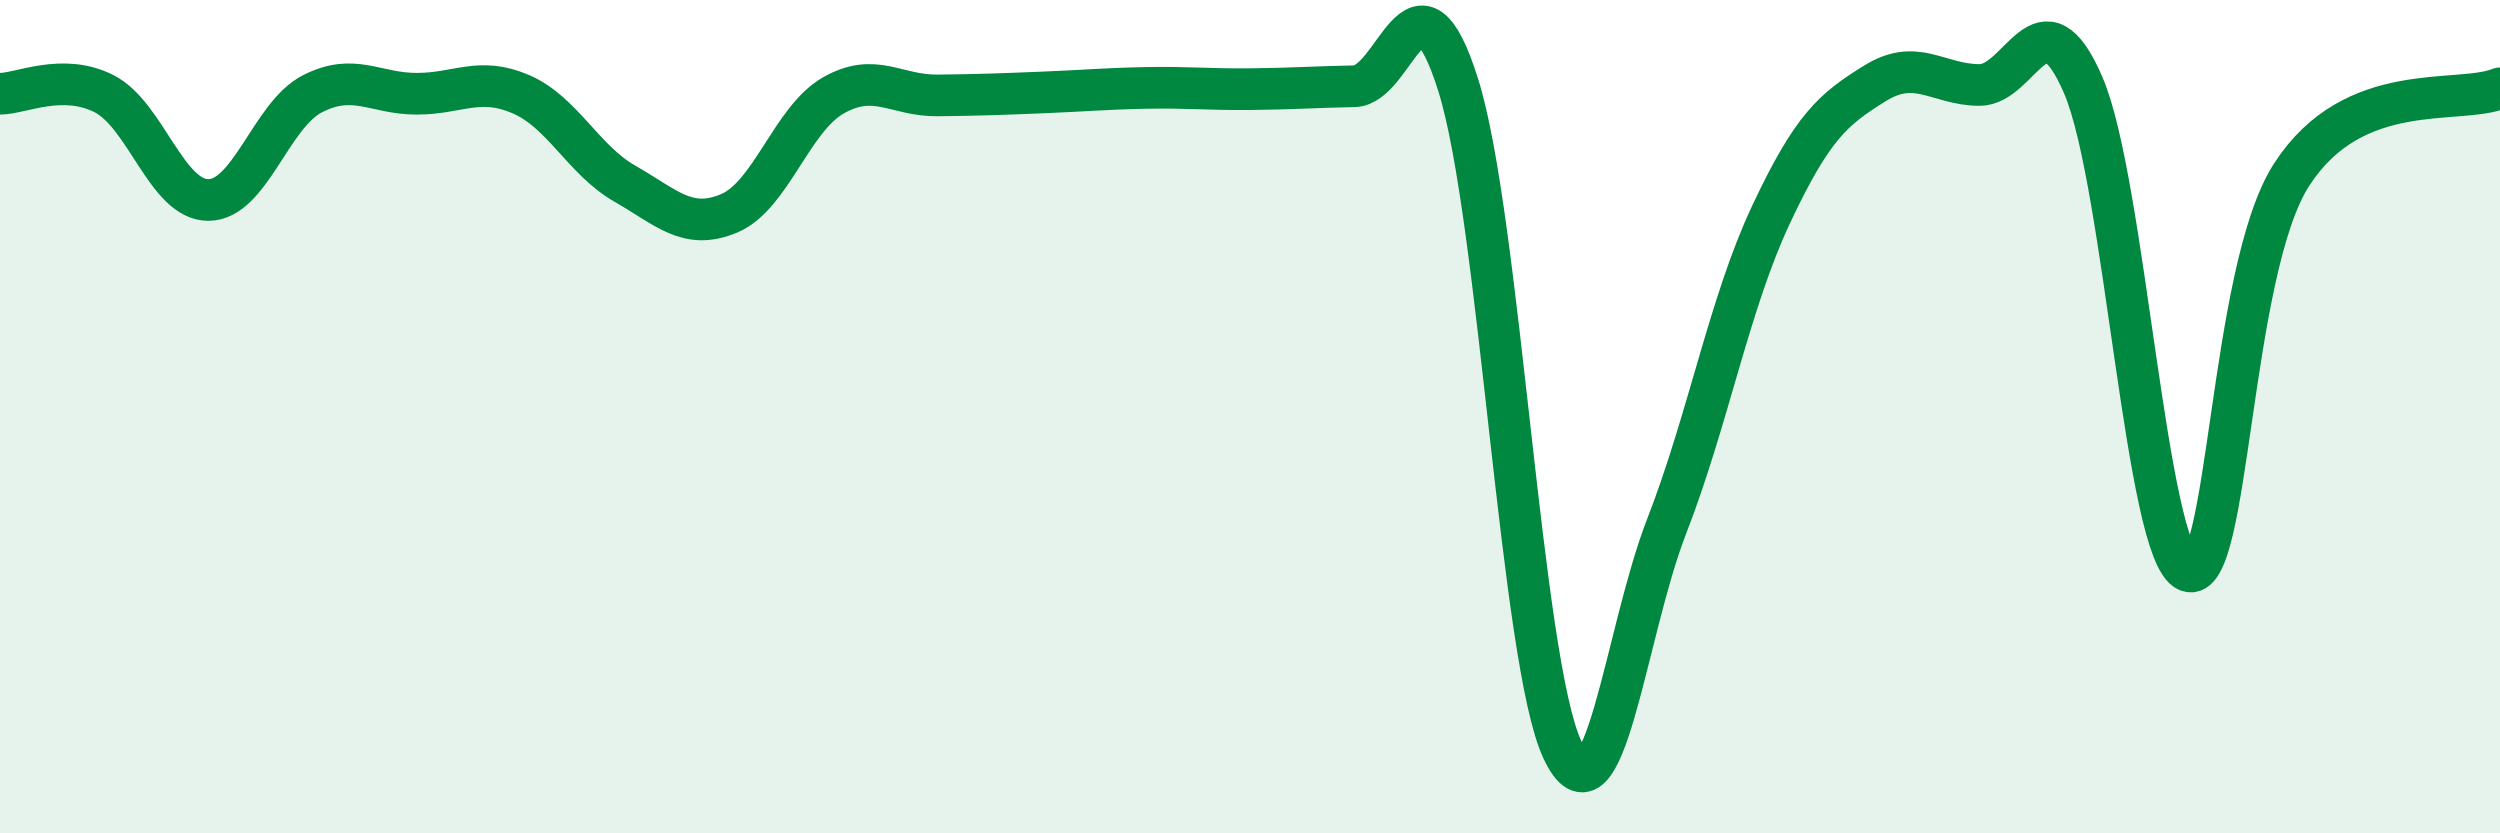 
    <svg width="60" height="20" viewBox="0 0 60 20" xmlns="http://www.w3.org/2000/svg">
      <path
        d="M 0,2.25 C 0.5,2.25 1.5,1.74 2.5,2.25 C 3.5,2.76 4,4.8 5,4.8 C 6,4.8 6.5,2.76 7.5,2.25 C 8.5,1.74 9,2.25 10,2.25 C 11,2.25 11.5,1.83 12.5,2.26 C 13.5,2.69 14,3.84 15,4.41 C 16,4.98 16.5,5.54 17.5,5.12 C 18.5,4.7 19,2.86 20,2.29 C 21,1.72 21.5,2.3 22.5,2.29 C 23.5,2.28 24,2.26 25,2.22 C 26,2.18 26.5,2.13 27.5,2.11 C 28.5,2.09 29,2.15 30,2.14 C 31,2.13 31.5,2.09 32.5,2.07 C 33.5,2.05 34,-1.14 35,2.05 C 36,5.24 36.5,15.88 37.5,18 C 38.5,20.12 39,15.2 40,12.63 C 41,10.06 41.5,7.29 42.5,5.16 C 43.5,3.03 44,2.62 45,2 C 46,1.38 46.5,2.03 47.5,2.04 C 48.5,2.05 49,-0.28 50,2.05 C 51,4.38 51.5,13.27 52.5,13.7 C 53.5,14.13 53.5,6.51 55,4.19 C 56.5,1.87 59,2.53 60,2.12L60 20L0 20Z"
        fill="#008740"
        opacity="0.1"
        stroke-linecap="round"
        stroke-linejoin="round"
      />
      <path
        d="M 0,2.25 C 0.5,2.25 1.5,1.74 2.5,2.25 C 3.5,2.76 4,4.8 5,4.8 C 6,4.8 6.5,2.76 7.5,2.25 C 8.5,1.74 9,2.25 10,2.25 C 11,2.25 11.5,1.83 12.5,2.26 C 13.5,2.69 14,3.84 15,4.41 C 16,4.98 16.5,5.54 17.5,5.12 C 18.5,4.7 19,2.86 20,2.29 C 21,1.72 21.5,2.3 22.5,2.29 C 23.5,2.28 24,2.26 25,2.22 C 26,2.18 26.5,2.13 27.5,2.11 C 28.5,2.09 29,2.15 30,2.14 C 31,2.13 31.5,2.09 32.5,2.07 C 33.5,2.05 34,-1.14 35,2.05 C 36,5.24 36.5,15.88 37.5,18 C 38.5,20.12 39,15.2 40,12.63 C 41,10.06 41.5,7.29 42.5,5.16 C 43.5,3.03 44,2.62 45,2 C 46,1.38 46.5,2.03 47.5,2.04 C 48.5,2.05 49,-0.28 50,2.05 C 51,4.38 51.5,13.27 52.5,13.7 C 53.5,14.13 53.5,6.51 55,4.19 C 56.5,1.87 59,2.53 60,2.12"
        stroke="#008740"
        stroke-width="1"
        fill="none"
        stroke-linecap="round"
        stroke-linejoin="round"
      />
    </svg>
  